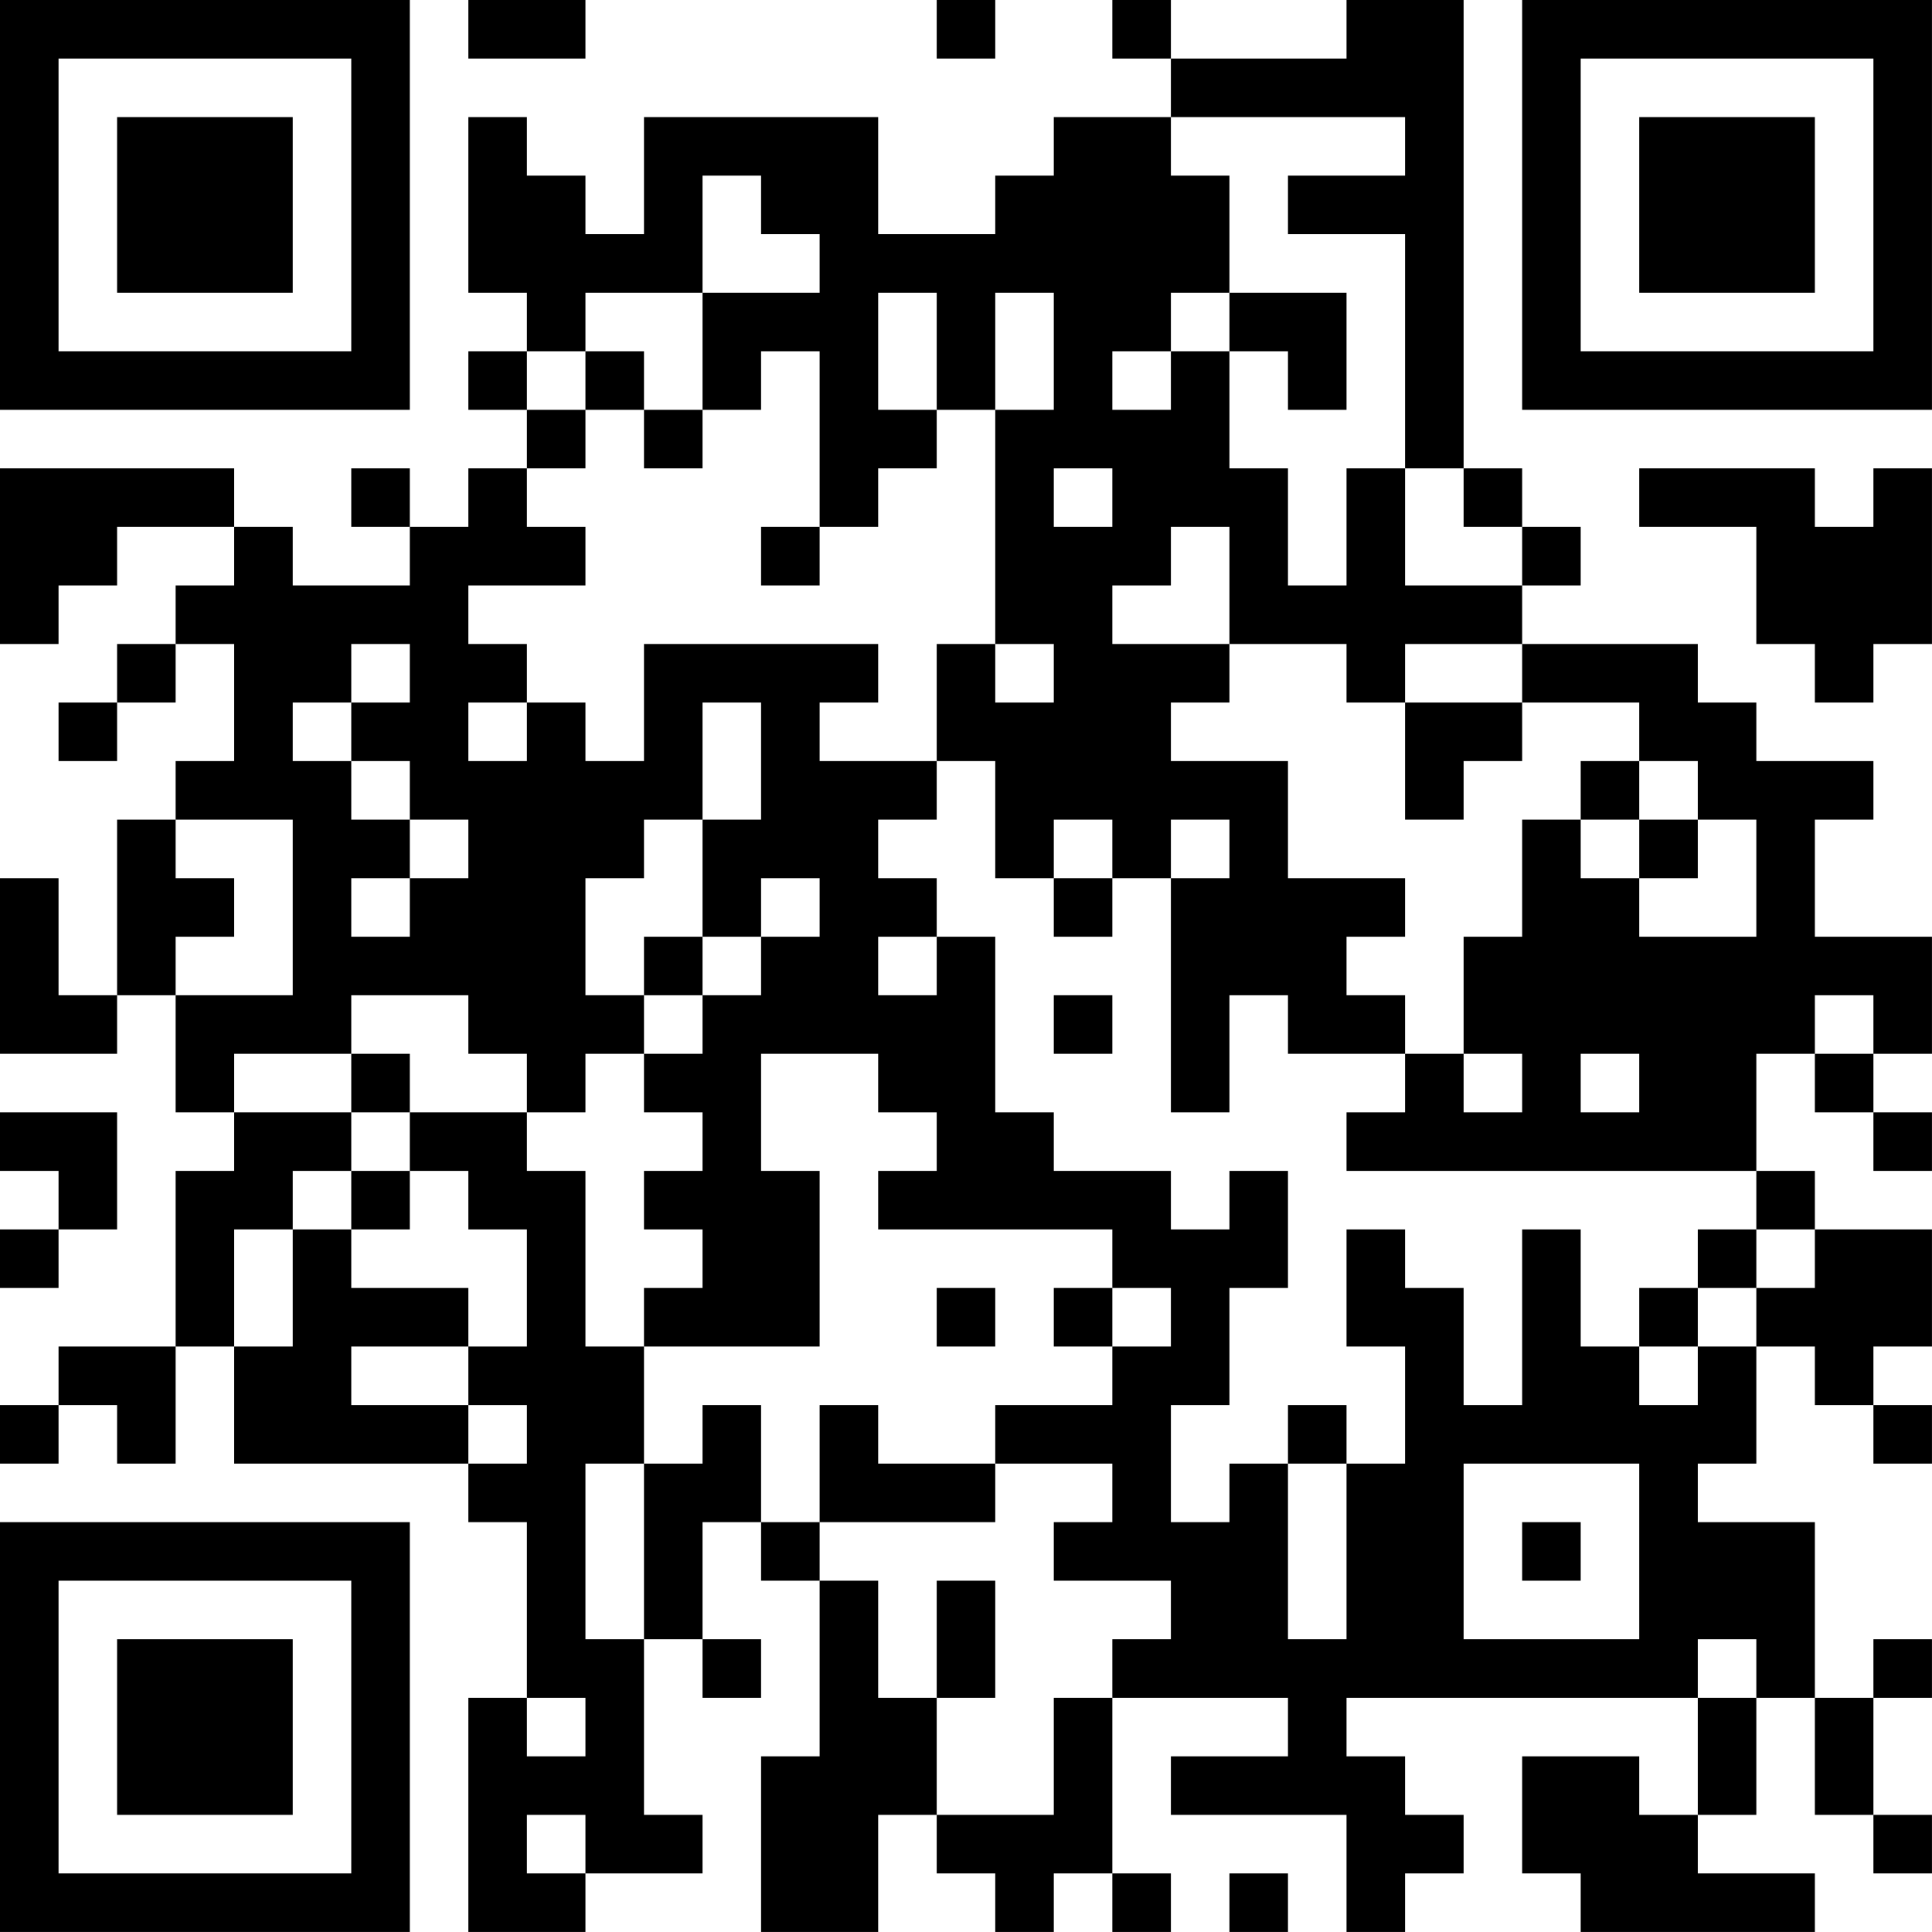 <?xml version="1.0" encoding="UTF-8"?>
<svg xmlns="http://www.w3.org/2000/svg" version="1.1" width="400" height="400" viewBox="0 0 400 400"><rect x="0" y="0" width="400" height="400" fill="#ffffff"/><g transform="scale(12.121)"><g transform="translate(0,0)"><path fill-rule="evenodd" d="M8 0L8 1L10 1L10 0ZM16 0L16 1L17 1L17 0ZM19 0L19 1L20 1L20 2L18 2L18 3L17 3L17 4L15 4L15 2L11 2L11 4L10 4L10 3L9 3L9 2L8 2L8 5L9 5L9 6L8 6L8 7L9 7L9 8L8 8L8 9L7 9L7 8L6 8L6 9L7 9L7 10L5 10L5 9L4 9L4 8L0 8L0 11L1 11L1 10L2 10L2 9L4 9L4 10L3 10L3 11L2 11L2 12L1 12L1 13L2 13L2 12L3 12L3 11L4 11L4 13L3 13L3 14L2 14L2 17L1 17L1 15L0 15L0 18L2 18L2 17L3 17L3 19L4 19L4 20L3 20L3 23L1 23L1 24L0 24L0 25L1 25L1 24L2 24L2 25L3 25L3 23L4 23L4 25L8 25L8 26L9 26L9 29L8 29L8 33L10 33L10 32L12 32L12 31L11 31L11 28L12 28L12 29L13 29L13 28L12 28L12 26L13 26L13 27L14 27L14 30L13 30L13 33L15 33L15 31L16 31L16 32L17 32L17 33L18 33L18 32L19 32L19 33L20 33L20 32L19 32L19 29L22 29L22 30L20 30L20 31L23 31L23 33L24 33L24 32L25 32L25 31L24 31L24 30L23 30L23 29L29 29L29 31L28 31L28 30L26 30L26 32L27 32L27 33L31 33L31 32L29 32L29 31L30 31L30 29L31 29L31 31L32 31L32 32L33 32L33 31L32 31L32 29L33 29L33 28L32 28L32 29L31 29L31 26L29 26L29 25L30 25L30 23L31 23L31 24L32 24L32 25L33 25L33 24L32 24L32 23L33 23L33 21L31 21L31 20L30 20L30 18L31 18L31 19L32 19L32 20L33 20L33 19L32 19L32 18L33 18L33 16L31 16L31 14L32 14L32 13L30 13L30 12L29 12L29 11L26 11L26 10L27 10L27 9L26 9L26 8L25 8L25 0L23 0L23 1L20 1L20 0ZM20 2L20 3L21 3L21 5L20 5L20 6L19 6L19 7L20 7L20 6L21 6L21 8L22 8L22 10L23 10L23 8L24 8L24 10L26 10L26 9L25 9L25 8L24 8L24 4L22 4L22 3L24 3L24 2ZM12 3L12 5L10 5L10 6L9 6L9 7L10 7L10 8L9 8L9 9L10 9L10 10L8 10L8 11L9 11L9 12L8 12L8 13L9 13L9 12L10 12L10 13L11 13L11 11L15 11L15 12L14 12L14 13L16 13L16 14L15 14L15 15L16 15L16 16L15 16L15 17L16 17L16 16L17 16L17 19L18 19L18 20L20 20L20 21L21 21L21 20L22 20L22 22L21 22L21 24L20 24L20 26L21 26L21 25L22 25L22 28L23 28L23 25L24 25L24 23L23 23L23 21L24 21L24 22L25 22L25 24L26 24L26 21L27 21L27 23L28 23L28 24L29 24L29 23L30 23L30 22L31 22L31 21L30 21L30 20L23 20L23 19L24 19L24 18L25 18L25 19L26 19L26 18L25 18L25 16L26 16L26 14L27 14L27 15L28 15L28 16L30 16L30 14L29 14L29 13L28 13L28 12L26 12L26 11L24 11L24 12L23 12L23 11L21 11L21 9L20 9L20 10L19 10L19 11L21 11L21 12L20 12L20 13L22 13L22 15L24 15L24 16L23 16L23 17L24 17L24 18L22 18L22 17L21 17L21 19L20 19L20 15L21 15L21 14L20 14L20 15L19 15L19 14L18 14L18 15L17 15L17 13L16 13L16 11L17 11L17 12L18 12L18 11L17 11L17 7L18 7L18 5L17 5L17 7L16 7L16 5L15 5L15 7L16 7L16 8L15 8L15 9L14 9L14 6L13 6L13 7L12 7L12 5L14 5L14 4L13 4L13 3ZM21 5L21 6L22 6L22 7L23 7L23 5ZM10 6L10 7L11 7L11 8L12 8L12 7L11 7L11 6ZM18 8L18 9L19 9L19 8ZM28 8L28 9L30 9L30 11L31 11L31 12L32 12L32 11L33 11L33 8L32 8L32 9L31 9L31 8ZM13 9L13 10L14 10L14 9ZM6 11L6 12L5 12L5 13L6 13L6 14L7 14L7 15L6 15L6 16L7 16L7 15L8 15L8 14L7 14L7 13L6 13L6 12L7 12L7 11ZM12 12L12 14L11 14L11 15L10 15L10 17L11 17L11 18L10 18L10 19L9 19L9 18L8 18L8 17L6 17L6 18L4 18L4 19L6 19L6 20L5 20L5 21L4 21L4 23L5 23L5 21L6 21L6 22L8 22L8 23L6 23L6 24L8 24L8 25L9 25L9 24L8 24L8 23L9 23L9 21L8 21L8 20L7 20L7 19L9 19L9 20L10 20L10 23L11 23L11 25L10 25L10 28L11 28L11 25L12 25L12 24L13 24L13 26L14 26L14 27L15 27L15 29L16 29L16 31L18 31L18 29L19 29L19 28L20 28L20 27L18 27L18 26L19 26L19 25L17 25L17 24L19 24L19 23L20 23L20 22L19 22L19 21L15 21L15 20L16 20L16 19L15 19L15 18L13 18L13 20L14 20L14 23L11 23L11 22L12 22L12 21L11 21L11 20L12 20L12 19L11 19L11 18L12 18L12 17L13 17L13 16L14 16L14 15L13 15L13 16L12 16L12 14L13 14L13 12ZM24 12L24 14L25 14L25 13L26 13L26 12ZM27 13L27 14L28 14L28 15L29 15L29 14L28 14L28 13ZM3 14L3 15L4 15L4 16L3 16L3 17L5 17L5 14ZM18 15L18 16L19 16L19 15ZM11 16L11 17L12 17L12 16ZM18 17L18 18L19 18L19 17ZM31 17L31 18L32 18L32 17ZM6 18L6 19L7 19L7 18ZM27 18L27 19L28 19L28 18ZM0 19L0 20L1 20L1 21L0 21L0 22L1 22L1 21L2 21L2 19ZM6 20L6 21L7 21L7 20ZM29 21L29 22L28 22L28 23L29 23L29 22L30 22L30 21ZM16 22L16 23L17 23L17 22ZM18 22L18 23L19 23L19 22ZM14 24L14 26L17 26L17 25L15 25L15 24ZM22 24L22 25L23 25L23 24ZM25 25L25 28L28 28L28 25ZM26 26L26 27L27 27L27 26ZM16 27L16 29L17 29L17 27ZM29 28L29 29L30 29L30 28ZM9 29L9 30L10 30L10 29ZM9 31L9 32L10 32L10 31ZM21 32L21 33L22 33L22 32ZM0 0L0 7L7 7L7 0ZM1 1L1 6L6 6L6 1ZM2 2L2 5L5 5L5 2ZM26 0L26 7L33 7L33 0ZM27 1L27 6L32 6L32 1ZM28 2L28 5L31 5L31 2ZM0 26L0 33L7 33L7 26ZM1 27L1 32L6 32L6 27ZM2 28L2 31L5 31L5 28Z" fill="#000000"/></g></g></svg>
